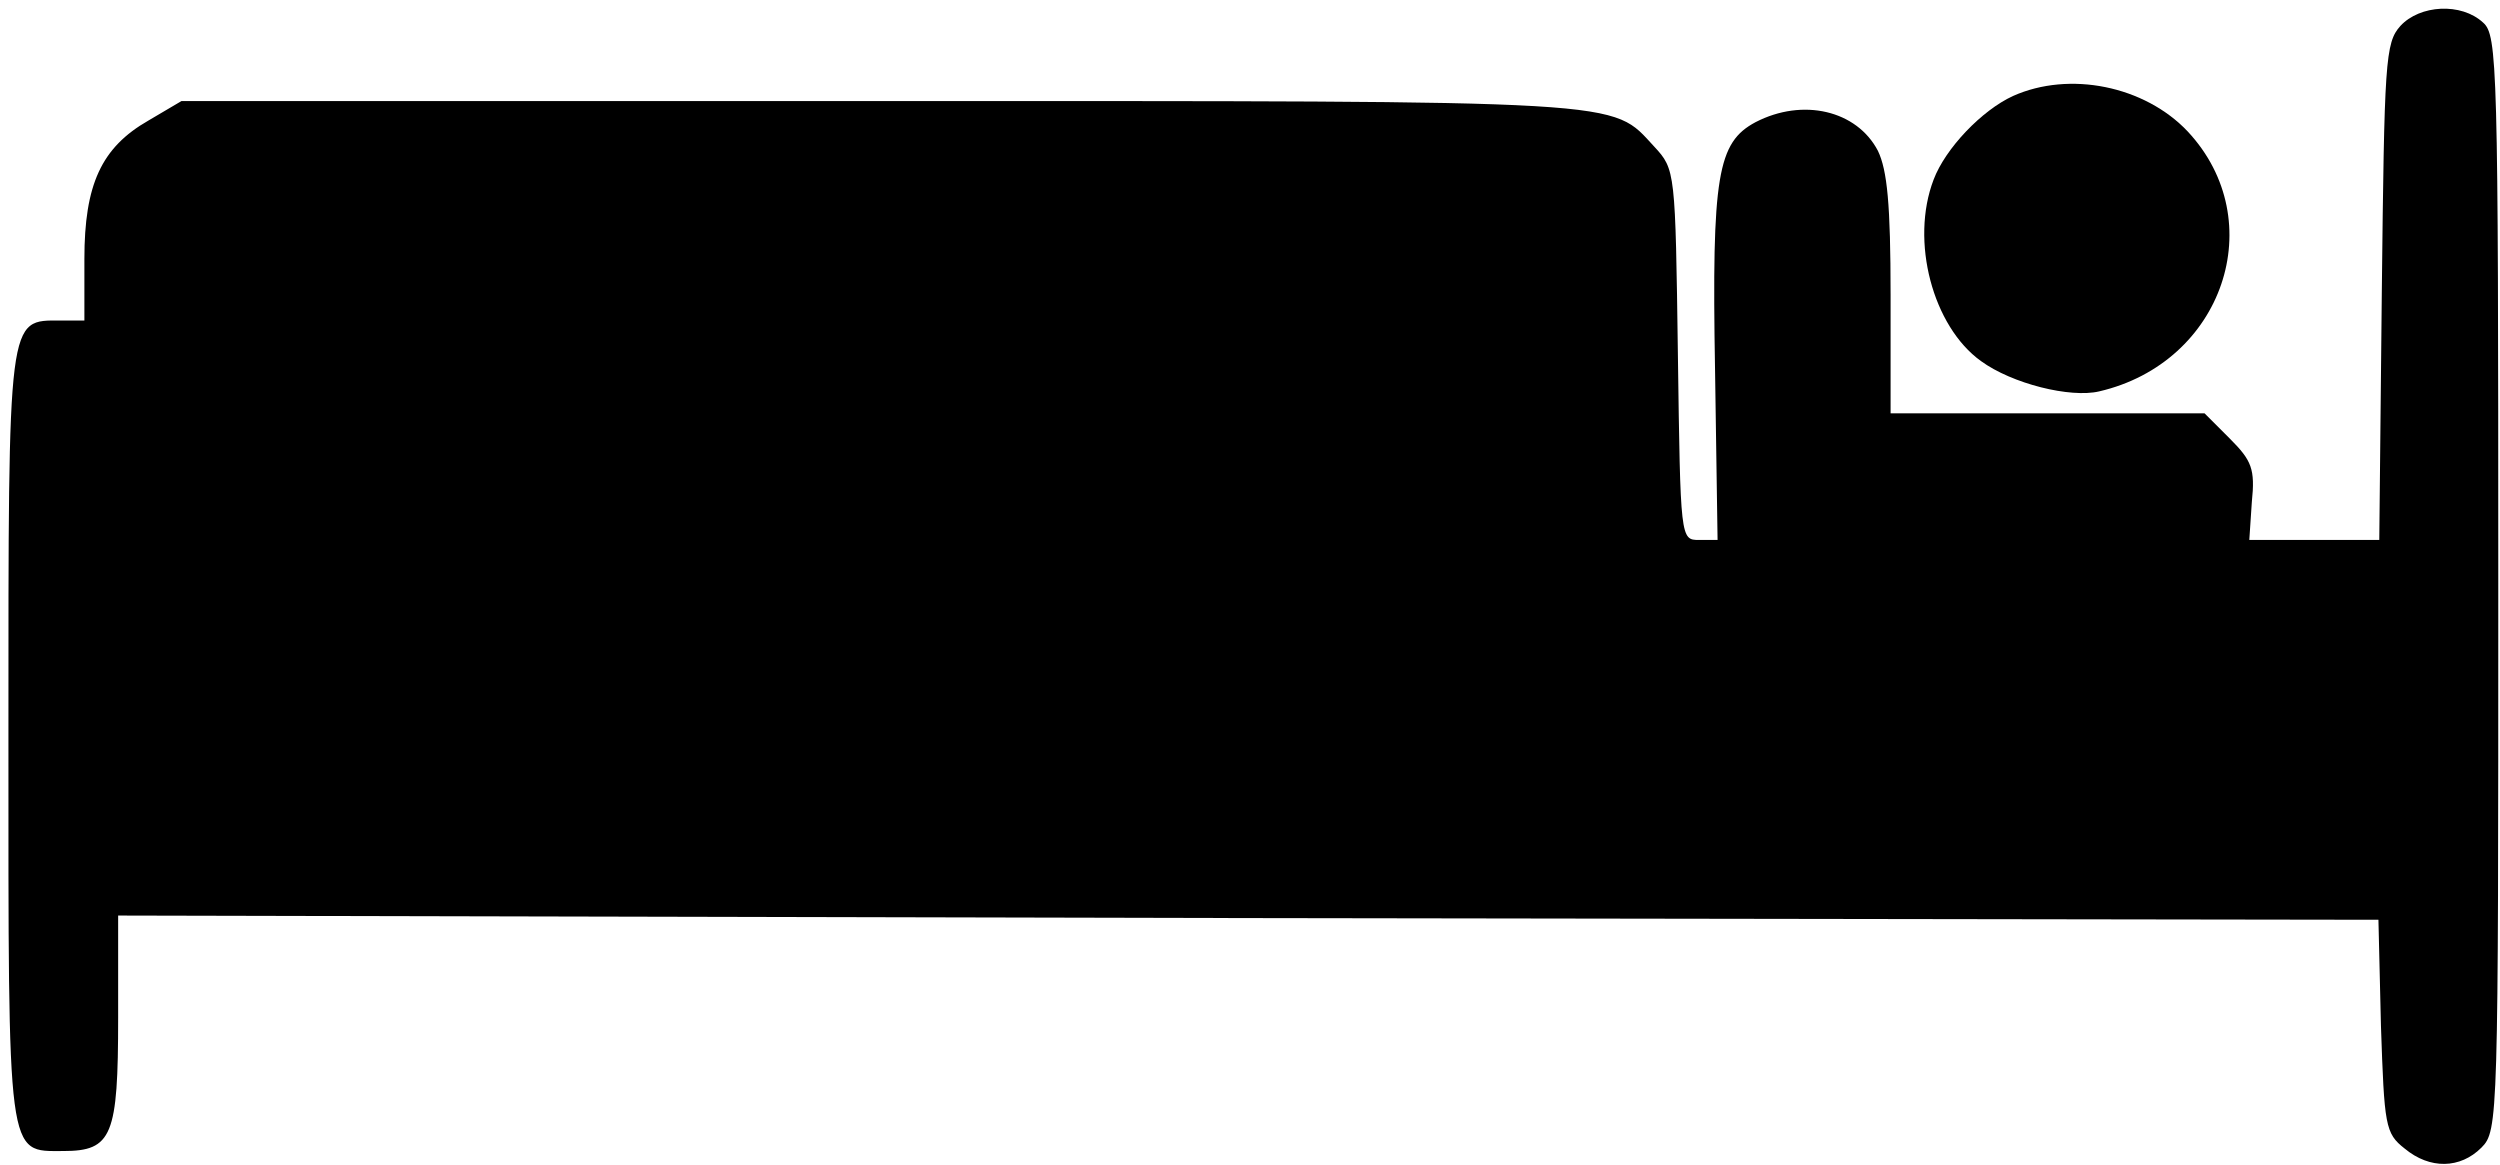 <?xml version="1.0" standalone="no"?>
<!DOCTYPE svg PUBLIC "-//W3C//DTD SVG 20010904//EN"
 "http://www.w3.org/TR/2001/REC-SVG-20010904/DTD/svg10.dtd">
<svg version="1.0" xmlns="http://www.w3.org/2000/svg"
 width="468pt" height="218pt" viewBox="0 0 468 218"
 preserveAspectRatio="xMidYMid meet">
<g transform="translate(0,218) scale(0.158,-0.158)"
fill="#000000" stroke="none">
<path d="M2844 1349 c-18 -20 -19 -42 -22 -315 l-3 -294 -77 0 -77 0 3 45 c4
39 0 49 -26 75 l-30 30 -186 0 -186 0 0 140 c0 108 -4 148 -15 171 -25 48 -89
63 -145 34 -45 -24 -52 -63 -48 -293 l3 -202 -22 0 c-22 0 -22 1 -25 219 -3
218 -3 220 -28 247 -52 56 -21 54 -917 54 l-828 0 -39 -23 c-56 -32 -76 -76
-76 -164 l0 -73 -28 0 c-63 0 -62 10 -62 -491 0 -507 -2 -493 65 -493 58 0 65
18 65 158 l0 121 1339 -3 1339 -2 3 -126 c4 -118 5 -127 28 -145 30 -25 66
-24 91 1 20 20 20 33 20 668 0 616 -1 650 -18 665 -26 24 -75 21 -98 -4z"/>
<path d="M2385 1266 c-37 -17 -80 -62 -94 -99 -28 -73 -1 -174 56 -215 37 -27
106 -44 140 -36 147 34 204 202 105 308 -51 54 -140 72 -207 42z"/>
</g>
</svg>
